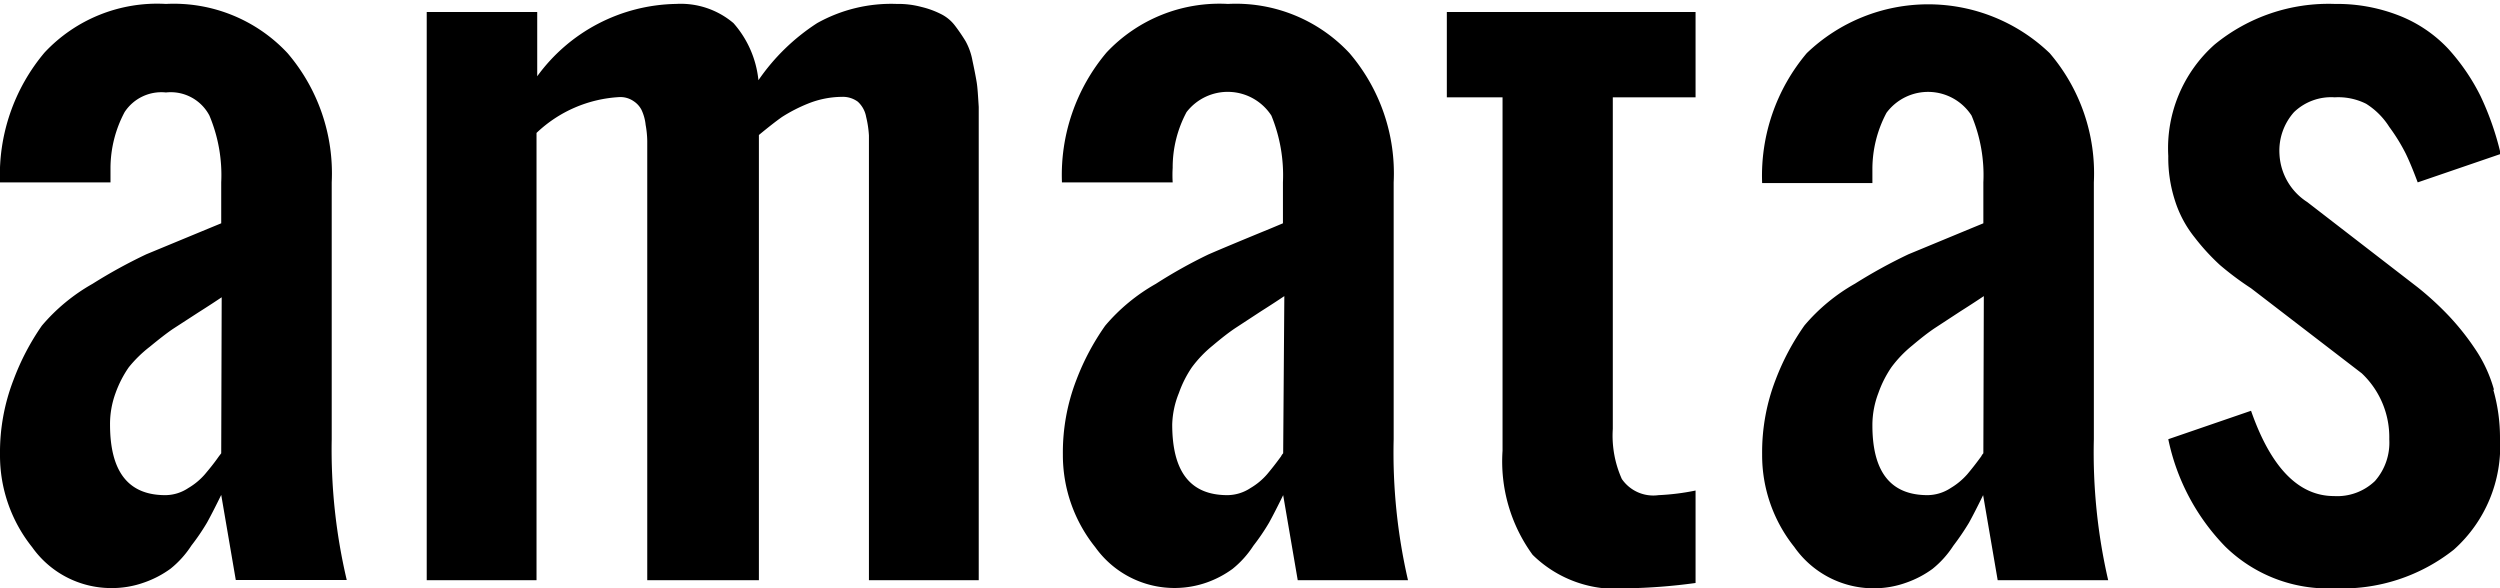 <svg id="Layer_1" data-name="Layer 1" xmlns="http://www.w3.org/2000/svg" viewBox="0 0 108.15 25.45"><path d="M14.35,7.89A8,8,0,0,0,12.44,2.3,6.73,6.73,0,0,0,7.18.17a6.67,6.67,0,0,0-5.25,2.1A8.22,8.22,0,0,0,0,7.89H4.78c0-.28,0-.49,0-.63a5.18,5.18,0,0,1,.61-2.41A1.9,1.9,0,0,1,7.18,4,1.89,1.89,0,0,1,9.06,5a6.65,6.65,0,0,1,.51,2.89V9.66l-.51.21L6.33,11A22.26,22.26,0,0,0,4,12.28a8.06,8.06,0,0,0-2.19,1.81A10.58,10.58,0,0,0,.59,16.42,8.7,8.7,0,0,0,0,19.67a6.35,6.35,0,0,0,1.39,4,4.19,4.19,0,0,0,3.39,1.77,4.14,4.14,0,0,0,1.48-.25,4.35,4.35,0,0,0,1.12-.59,4.22,4.22,0,0,0,.9-1,9.35,9.35,0,0,0,.68-1c.16-.29.36-.68.61-1.19l.63,3.68H15A24.57,24.57,0,0,1,14.35,19ZM9.57,19.61l-.1.13c-.23.33-.44.58-.6.77a2.85,2.85,0,0,1-.72.6,1.8,1.8,0,0,1-1,.31c-1.59,0-2.39-1-2.39-3.06A3.89,3.89,0,0,1,5,17a4.79,4.79,0,0,1,.57-1.11A5.42,5.42,0,0,1,6.48,15c.39-.32.72-.58,1-.77l1.11-.72c.46-.29.79-.51,1-.65Zm32.77-15c0,.47,0,.84,0,1.11V25.1H37.59V6.86c0-.43,0-.75,0-1a4.44,4.44,0,0,0-.12-.8,1.17,1.17,0,0,0-.36-.66,1.09,1.09,0,0,0-.69-.21,4,4,0,0,0-1.46.29,6.81,6.81,0,0,0-1.13.58c-.27.19-.6.45-1,.78V25.1H28v-19a4.2,4.2,0,0,0-.07-.7,2,2,0,0,0-.18-.65,1,1,0,0,0-.35-.38,1,1,0,0,0-.6-.17,5.64,5.64,0,0,0-3.59,1.55V25.1H18.46V.52h4.78V3.3a7.58,7.58,0,0,1,6-3.13A3.53,3.53,0,0,1,31.73,1a4.4,4.4,0,0,1,1.08,2.47A9,9,0,0,1,35.35,1,6.56,6.56,0,0,1,38.79.17,3.87,3.87,0,0,1,39.86.3a3.81,3.81,0,0,1,.83.3,1.72,1.72,0,0,1,.63.52,7.84,7.84,0,0,1,.45.66,2.75,2.75,0,0,1,.3.85c.08.37.14.68.18.92s.06.6.09,1.08M60.29,7.89A8,8,0,0,0,58.38,2.3,6.72,6.72,0,0,0,53.12.17a6.7,6.7,0,0,0-5.25,2.1,8.22,8.22,0,0,0-1.93,5.62h4.79a5.28,5.28,0,0,1,0-.63,5.07,5.07,0,0,1,.6-2.41A2.25,2.25,0,0,1,55,5a6.82,6.82,0,0,1,.5,2.89V9.66l-.5.21q-1.95.8-2.73,1.14A21.18,21.18,0,0,0,50,12.28a8.06,8.06,0,0,0-2.19,1.81,10.58,10.58,0,0,0-1.24,2.33,8.7,8.7,0,0,0-.59,3.25,6.36,6.36,0,0,0,1.4,4A4.21,4.21,0,0,0,52.2,25.2a4.35,4.35,0,0,0,1.12-.59,4.22,4.22,0,0,0,.9-1,9.35,9.35,0,0,0,.68-1c.16-.29.36-.68.61-1.19l.63,3.68h4.77A24.57,24.57,0,0,1,60.29,19ZM55.51,19.61a.48.48,0,0,0-.09.13c-.24.33-.44.58-.6.77a2.85,2.85,0,0,1-.72.6,1.83,1.83,0,0,1-1,.31c-1.6,0-2.39-1-2.39-3.06A3.89,3.89,0,0,1,51,17a4.79,4.79,0,0,1,.56-1.11,5.15,5.15,0,0,1,.9-.94c.38-.32.71-.58,1-.77l1.1-.72c.46-.29.79-.51,1-.65ZM69.77.52h3.58V4.21H69.77V18.55a4.58,4.58,0,0,0,.39,2.17,1.65,1.65,0,0,0,1.59.7,10.11,10.11,0,0,0,1.6-.2v4a24.69,24.69,0,0,1-2.95.23A5.13,5.13,0,0,1,66.3,24,6.86,6.86,0,0,1,65,19.5V4.21H62.59V.52h7.18ZM90.58,7.89A8,8,0,0,0,88.67,2.3a7.59,7.59,0,0,0-10.51,0,8.22,8.22,0,0,0-1.93,5.62H81c0-.28,0-.49,0-.63a5.18,5.18,0,0,1,.61-2.41A2.24,2.24,0,0,1,85.29,5a6.65,6.65,0,0,1,.51,2.89V9.66l-.51.21L82.56,11a22.26,22.26,0,0,0-2.31,1.27,8.06,8.06,0,0,0-2.19,1.81,10.58,10.58,0,0,0-1.24,2.33,8.7,8.7,0,0,0-.59,3.25,6.35,6.35,0,0,0,1.39,4A4.19,4.19,0,0,0,81,25.45a4.14,4.14,0,0,0,1.48-.25,4.35,4.35,0,0,0,1.12-.59,4.22,4.22,0,0,0,.9-1,11,11,0,0,0,.68-1c.16-.29.36-.68.61-1.19l.63,3.68H91.2A24.57,24.57,0,0,1,90.58,19ZM85.8,19.61a.48.48,0,0,0-.09.13c-.24.33-.44.58-.6.77a3,3,0,0,1-.72.6,1.85,1.85,0,0,1-1,.31c-1.6,0-2.4-1-2.39-3.06A3.89,3.89,0,0,1,81.26,17a4.79,4.79,0,0,1,.56-1.11,5.15,5.15,0,0,1,.9-.94c.38-.32.71-.58,1-.77l1.1-.72c.46-.29.79-.51,1-.65Zm22.06-2.75a7.56,7.56,0,0,1,.29,2.1,6,6,0,0,1-2,4.82A7.77,7.77,0,0,1,101,25.45a6.35,6.35,0,0,1-4.74-1.81A9.38,9.38,0,0,1,93.8,19l3.58-1.23q1.29,3.69,3.59,3.69a2.36,2.36,0,0,0,1.77-.65,2.51,2.51,0,0,0,.62-1.81,3.8,3.8,0,0,0-1.19-2.85l-4.79-3.68a13.12,13.12,0,0,1-1.34-1,9.39,9.39,0,0,1-1.1-1.2,4.88,4.88,0,0,1-.85-1.59,6,6,0,0,1-.29-1.93,6,6,0,0,1,2-4.82A7.77,7.77,0,0,1,101,.17a7.35,7.35,0,0,1,2.8.51,5.84,5.84,0,0,1,2.11,1.43,9,9,0,0,1,1.4,2.05,12.44,12.44,0,0,1,.87,2.5l-3.59,1.23c-.18-.48-.35-.9-.52-1.25a8,8,0,0,0-.71-1.15,3.2,3.2,0,0,0-1-1A2.7,2.7,0,0,0,101,4.21a2.32,2.32,0,0,0-1.76.64,2.5,2.5,0,0,0-.63,1.82,2.61,2.61,0,0,0,1.2,2.07l4.78,3.69a13.28,13.28,0,0,1,1.37,1.26,11,11,0,0,1,1.11,1.4,6,6,0,0,1,.82,1.77"/></svg>